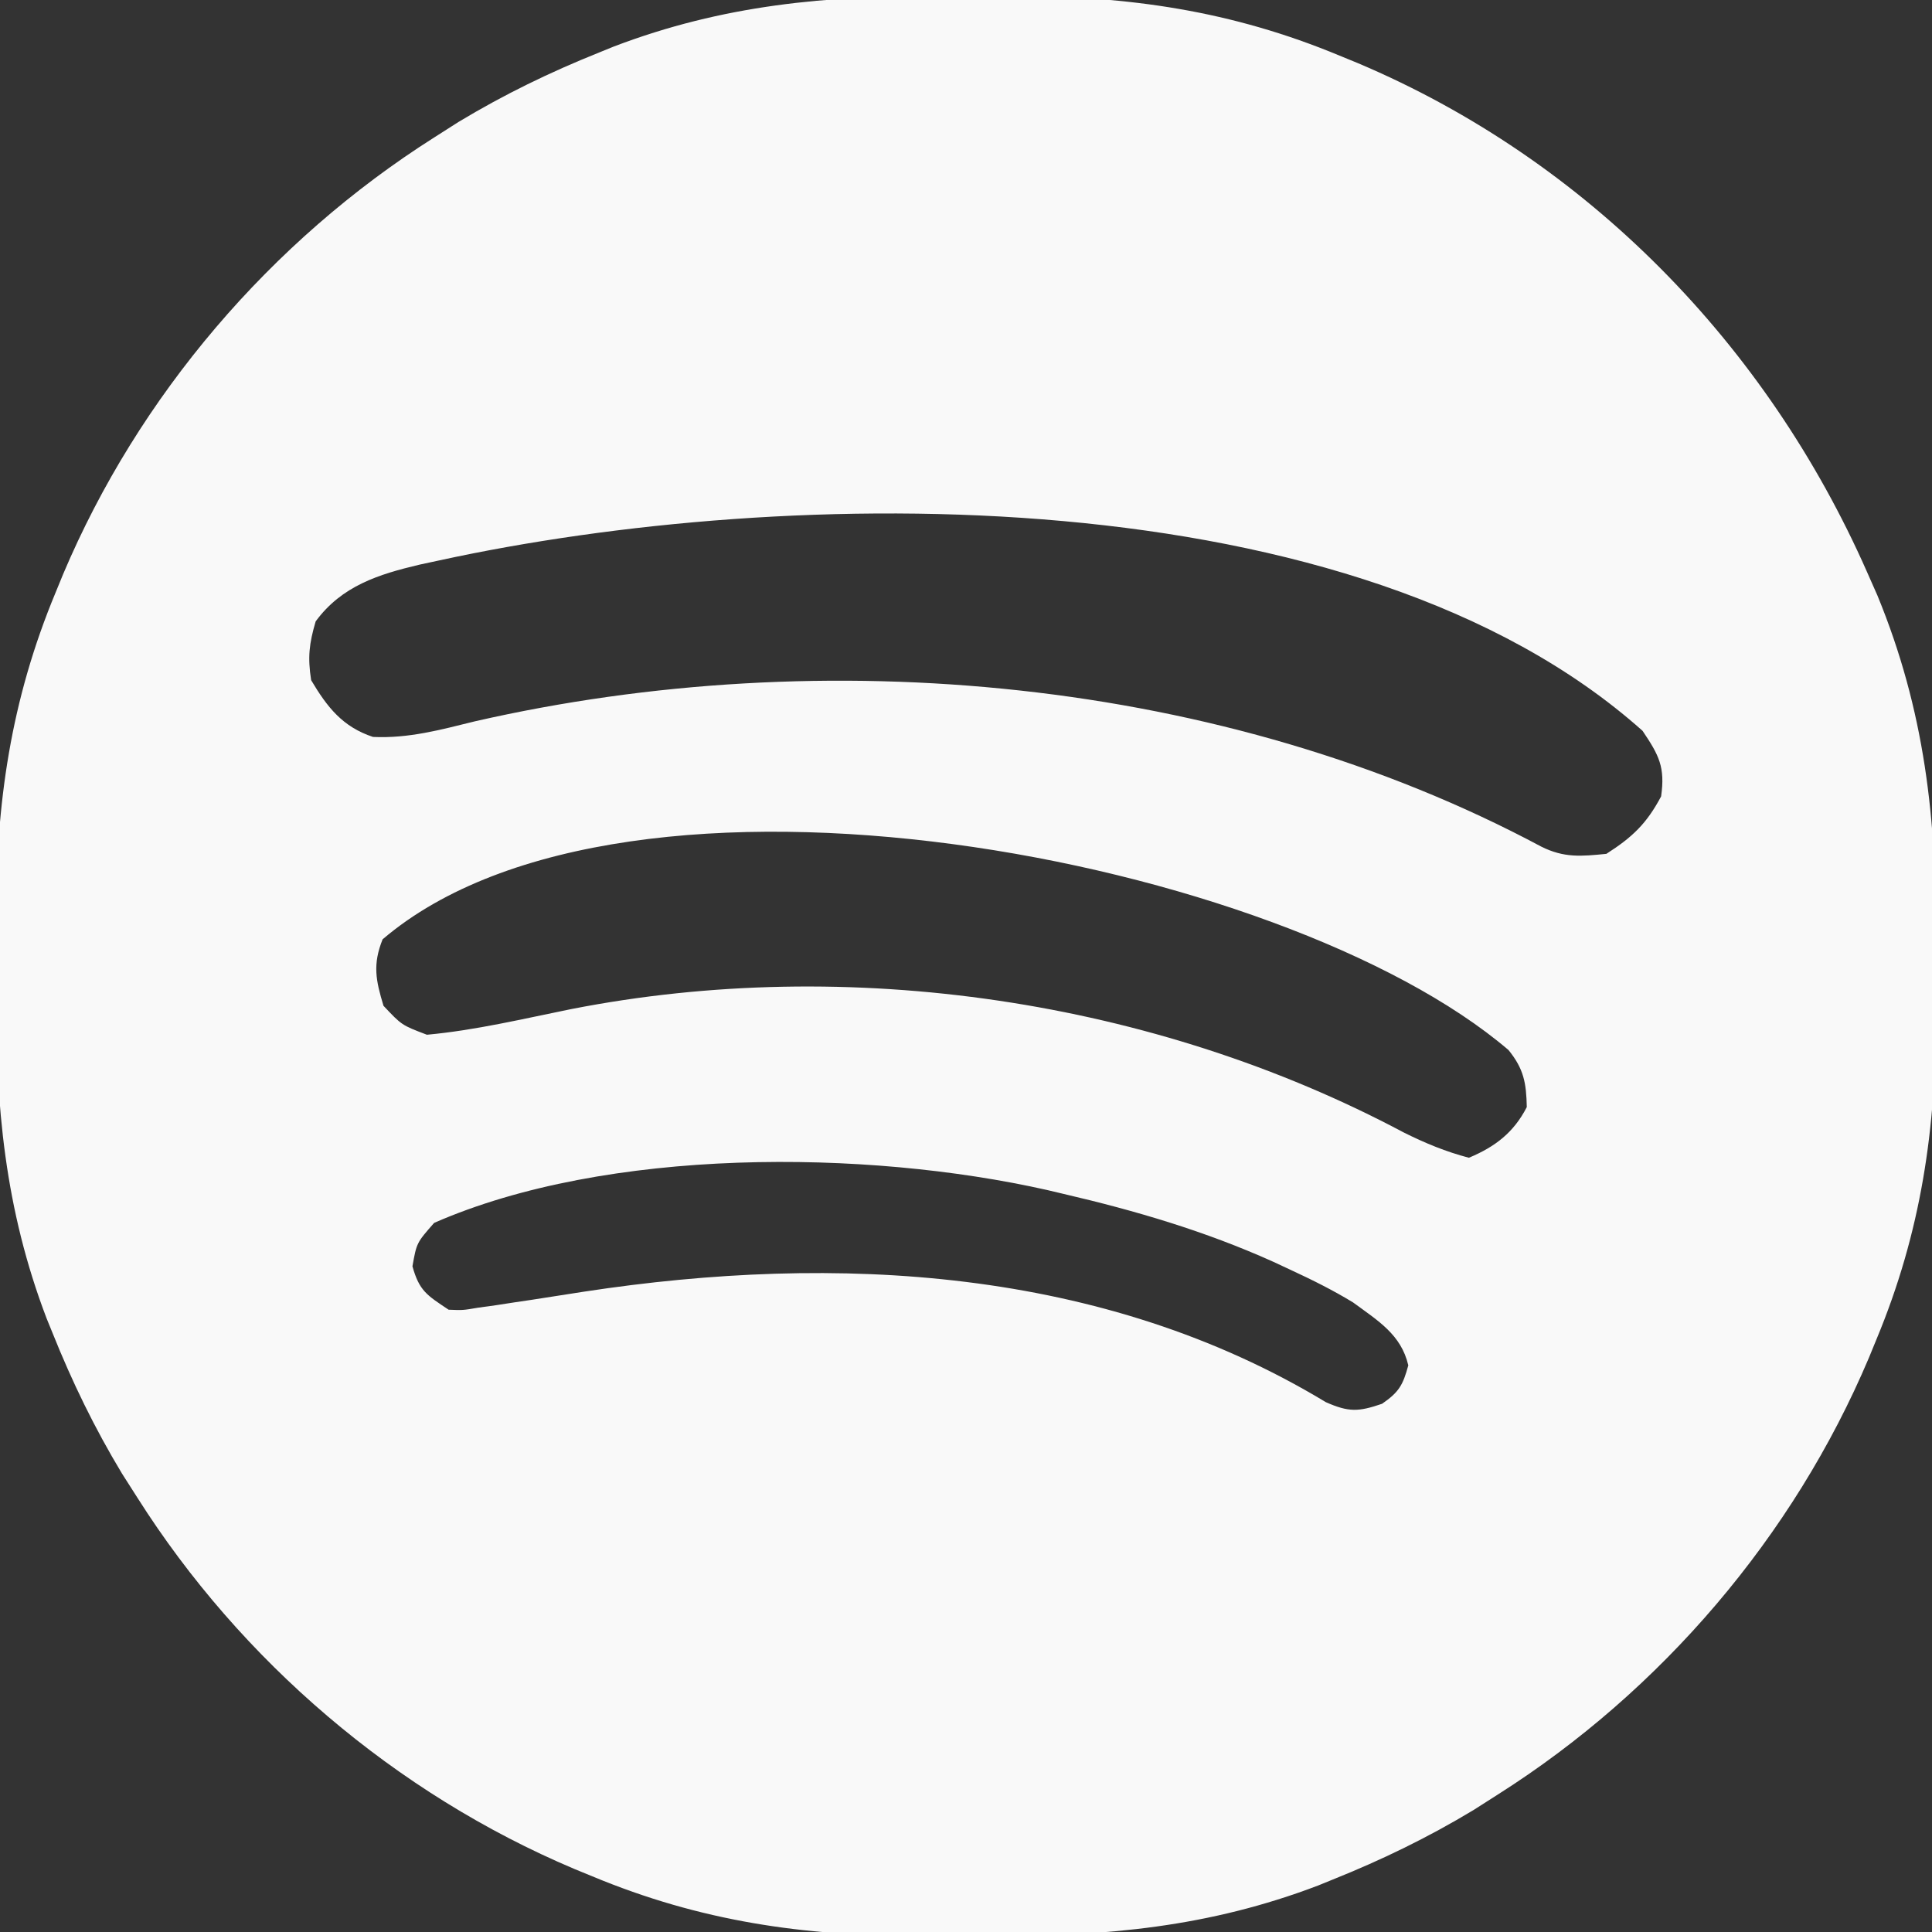 <?xml version="1.0" encoding="UTF-8"?>
<svg version="1.1" xmlns="http://www.w3.org/2000/svg" width="267" height="267">
<rect width="100%" height="100%" fill="#333333" stroke="none"/>
<path d="M0 0 C3.212 0.021 6.422 0 9.634 -0.025 C25.681 -0.048 39.94 2.006 54.841 8.209 C56.091 8.722 56.091 8.722 57.367 9.245 C89.088 22.657 113.887 48.191 127.716 79.521 C128.438 81.152 128.438 81.152 129.173 82.814 C135.711 98.714 137.373 113.747 137.238 130.805 C137.216 134.017 137.238 137.227 137.263 140.439 C137.286 156.486 135.232 170.745 129.029 185.646 C128.687 186.48 128.345 187.313 127.993 188.172 C117.566 212.832 99.303 234.205 76.716 248.521 C75.609 249.228 74.502 249.934 73.361 250.662 C67.082 254.448 60.702 257.55 53.904 260.271 C53.242 260.541 52.581 260.811 51.899 261.089 C36.839 266.833 22.443 268.17 6.433 268.043 C3.22 268.022 0.01 268.043 -3.202 268.068 C-19.248 268.091 -33.507 266.037 -48.409 259.834 C-49.242 259.492 -50.076 259.15 -50.934 258.798 C-75.594 248.371 -96.967 230.108 -111.284 207.521 C-112.343 205.861 -112.343 205.861 -113.424 204.166 C-117.211 197.887 -120.312 191.507 -123.034 184.709 C-123.303 184.047 -123.573 183.386 -123.851 182.704 C-129.595 167.644 -130.932 153.248 -130.805 137.238 C-130.784 134.026 -130.805 130.816 -130.831 127.604 C-130.854 111.557 -128.799 97.298 -122.596 82.396 C-122.254 81.563 -121.913 80.73 -121.561 79.871 C-111.134 55.211 -92.87 33.838 -70.284 19.521 C-69.176 18.815 -68.069 18.109 -66.928 17.381 C-60.649 13.595 -54.269 10.493 -47.471 7.771 C-46.81 7.502 -46.148 7.232 -45.466 6.954 C-30.406 1.21 -16.011 -0.127 0 0 Z M-69.534 77.959 C-70.433 78.152 -71.332 78.345 -72.258 78.544 C-77.95 79.885 -83.053 81.48 -86.659 86.396 C-87.554 89.44 -87.782 91.345 -87.284 94.521 C-85.064 98.257 -82.937 100.974 -78.737 102.365 C-73.799 102.589 -69.433 101.384 -64.659 100.209 C-16.437 89.189 38.882 94.095 82.716 117.521 C85.865 119.096 88.236 118.869 91.716 118.521 C95.315 116.213 97.271 114.358 99.279 110.584 C99.858 106.528 98.988 104.893 96.716 101.521 C56.986 66.071 -21.623 67.528 -69.534 77.959 Z M-77.409 130.334 C-78.797 133.805 -78.358 135.982 -77.284 139.521 C-74.765 142.201 -74.765 142.201 -71.284 143.521 C-64.592 142.908 -57.957 141.316 -51.374 139.982 C-12.978 132.449 29.228 138.674 63.736 157.041 C66.706 158.516 69.508 159.679 72.716 160.521 C76.345 159.003 78.906 157.041 80.716 153.521 C80.647 150.178 80.309 148.253 78.189 145.635 C47.019 118.995 -43.589 101.488 -77.409 130.334 Z M-70.284 169.521 C-72.707 172.277 -72.707 172.277 -73.284 175.521 C-72.34 178.918 -71.293 179.516 -68.284 181.521 C-66.318 181.602 -66.318 181.602 -64.206 181.24 C-63.408 181.131 -62.611 181.021 -61.79 180.908 C-60.549 180.717 -60.549 180.717 -59.284 180.521 C-58.493 180.404 -57.702 180.287 -56.887 180.166 C-54.434 179.795 -51.984 179.408 -49.534 179.021 C-14.691 173.709 22.142 175.674 52.947 194.299 C56.13 195.704 57.468 195.632 60.716 194.521 C63.045 192.916 63.603 191.942 64.341 189.209 C63.35 184.945 60.149 183.048 56.716 180.521 C53.927 178.819 51.055 177.395 48.091 176.021 C47.271 175.639 46.45 175.257 45.605 174.863 C36.271 170.667 26.668 167.837 16.716 165.521 C15.965 165.344 15.214 165.166 14.44 164.982 C-10.647 159.33 -46.366 159.051 -70.284 169.521 Z " fill="#F9F9F9" transform="translate(130.284,-0.521)"/>
</svg>
